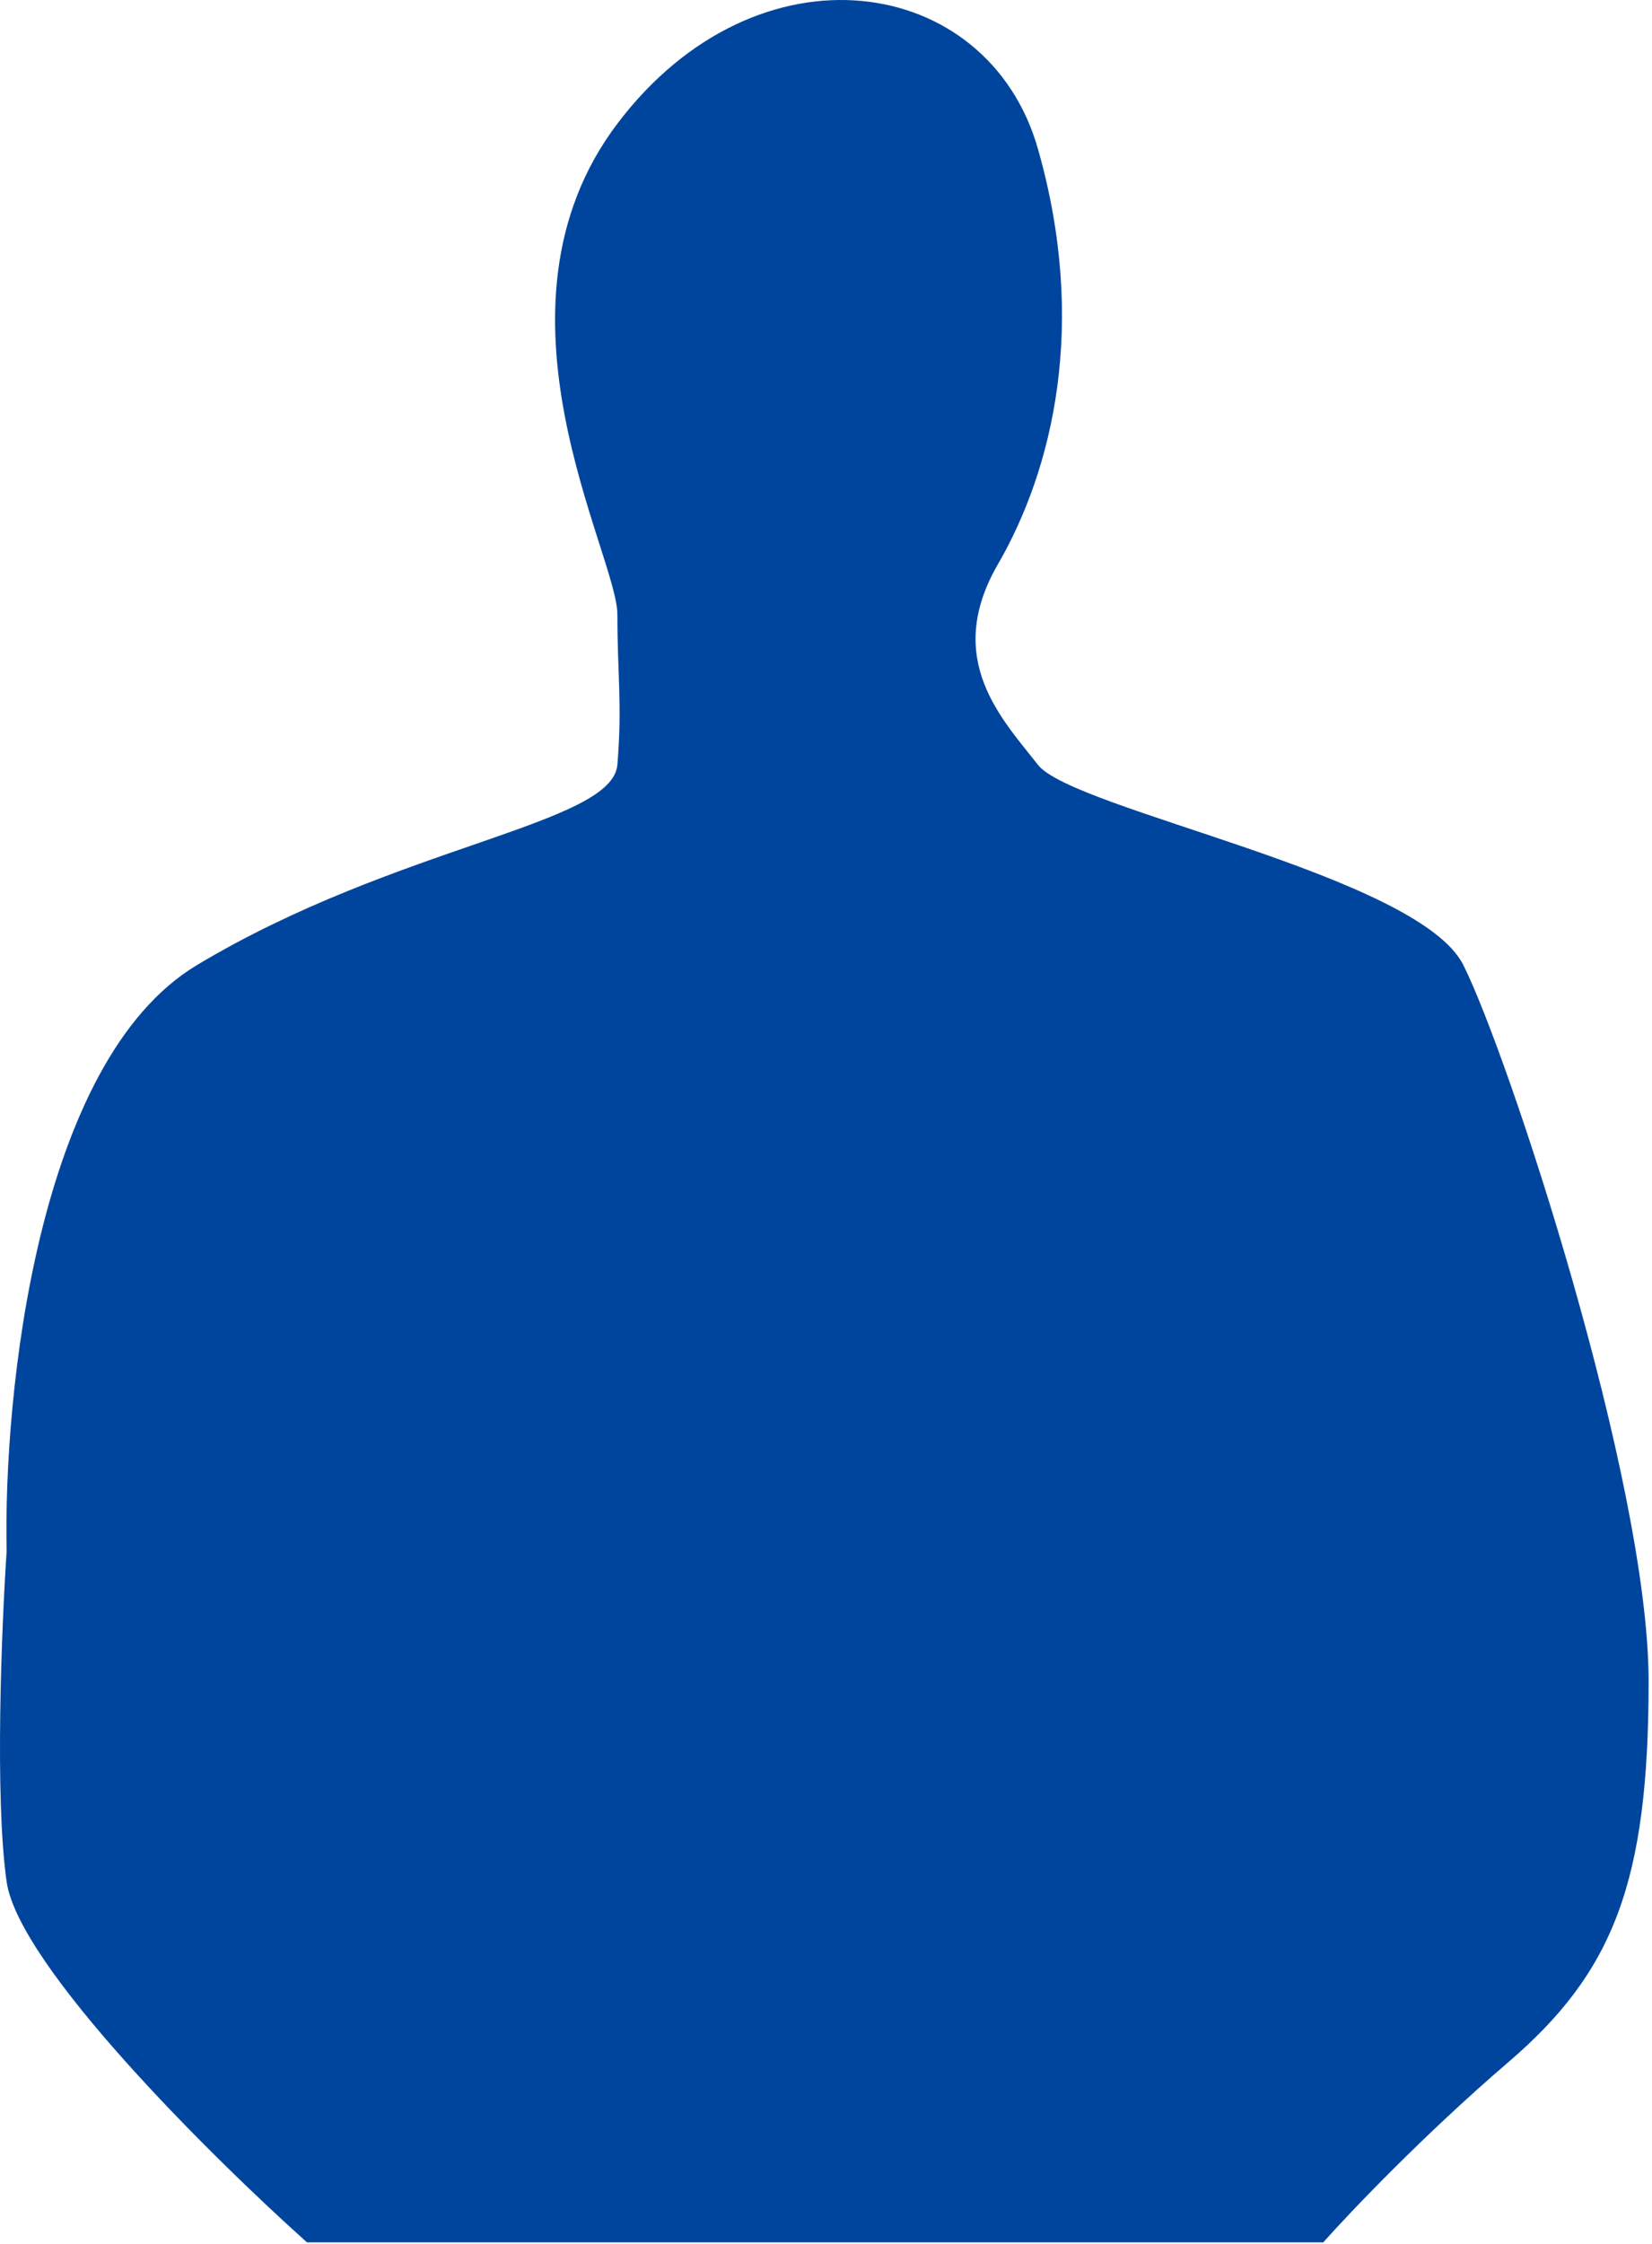 <svg width="330" height="448" viewBox="0 0 330 448" fill="none" xmlns="http://www.w3.org/2000/svg">
<path d="M1.325 375.686C3.725 392.486 42.325 430.686 61.325 447.686H264.325C269.658 441.686 284.525 426.086 301.325 411.686C322.325 393.686 329.325 375.686 329.325 335.686C329.325 295.686 301.325 210.686 292.325 192.686C283.325 174.686 214.325 161.686 207.325 152.686C200.325 143.686 188.325 131.686 199.325 112.686C210.325 93.686 217.325 64.686 207.325 29.686C197.325 -5.314 151.325 -12.314 123.325 24.686C95.325 61.686 123.325 110.686 123.325 122.686C123.325 134.686 124.325 140.686 123.325 152.686C122.325 164.686 79.325 168.686 39.325 192.686C7.325 211.886 0.658 278.686 1.325 309.686C0.325 324.686 -1.075 358.886 1.325 375.686Z" fill="#00459D"/>
</svg>
